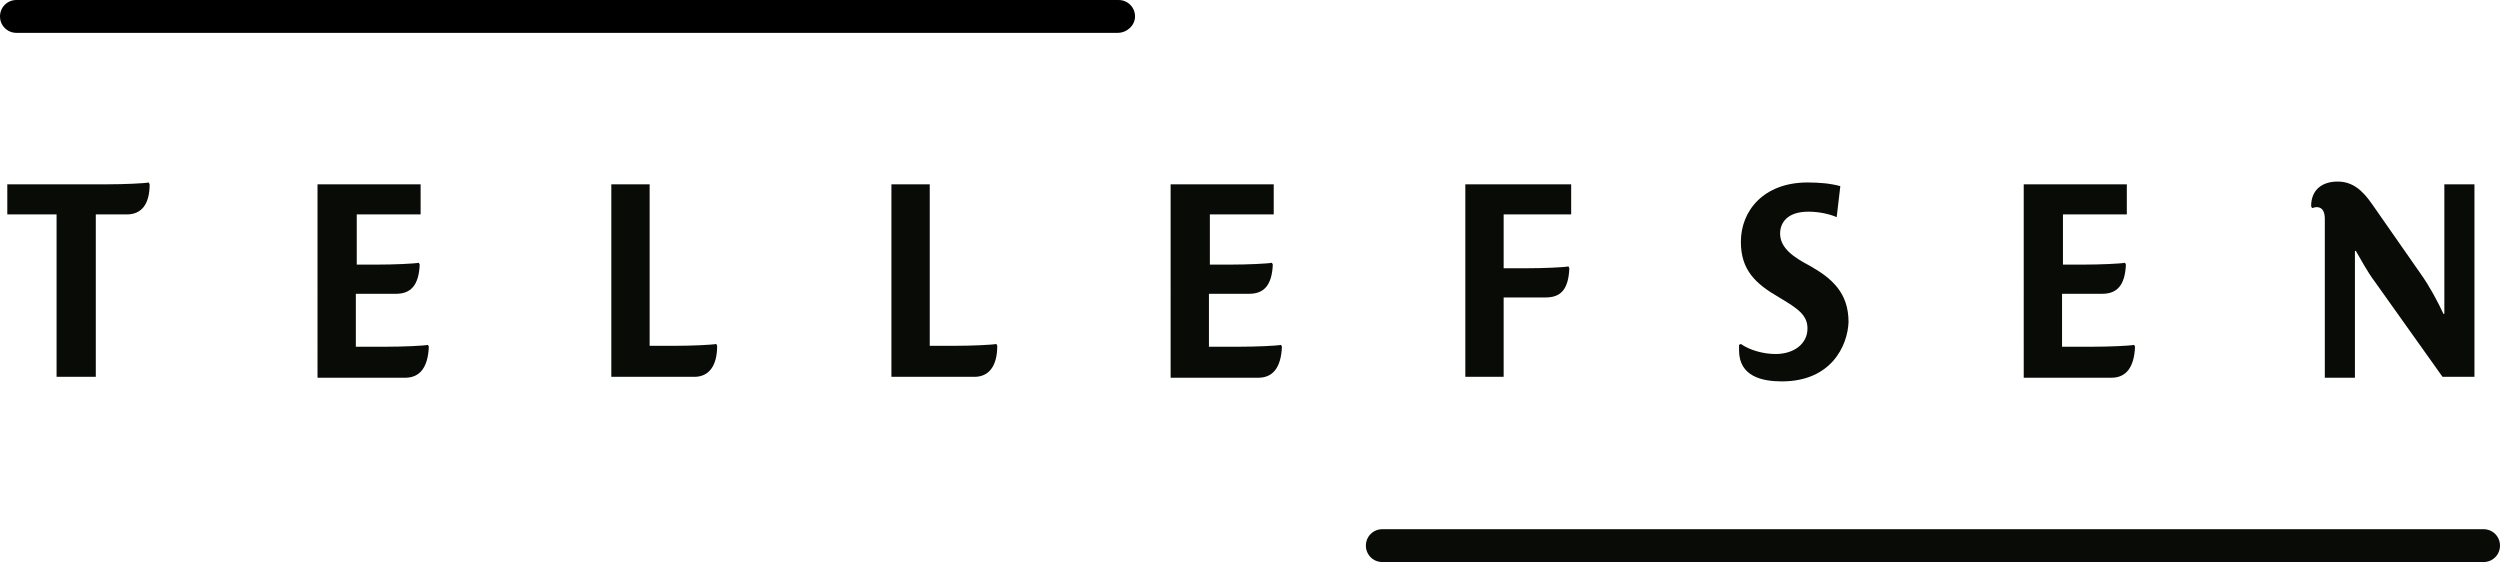 <?xml version="1.0" encoding="utf-8"?>
<!-- Generator: Adobe Illustrator 24.0.1, SVG Export Plug-In . SVG Version: 6.00 Build 0)  -->
<svg version="1.1" id="Layer_1" xmlns="http://www.w3.org/2000/svg" xmlns:xlink="http://www.w3.org/1999/xlink" x="0px" y="0px"
	 viewBox="0 0 274 61.6" style="enable-background:new 0 0 274 61.6;" xml:space="preserve">
<style type="text/css">
	.st0{fill:#090B06;}
</style>
<g>
	<g>
		<path class="st0" d="M13.9,23.5h-3.4v17.8H6.2V23.5H0.8v-3.3h11c1.8,0,4-0.1,4.5-0.2l0.1,0.2C16.4,22.4,15.5,23.5,13.9,23.5z"/>
		<path class="st0" d="M39.1,23.5V29h2.3c1.8,0,4-0.1,4.5-0.2L46,29c-0.1,2.3-1,3.2-2.6,3.2h-4.4V38h3.4c1.8,0,4-0.1,4.5-0.2
			l0.1,0.2c-0.1,2.3-1,3.4-2.6,3.4h-9.6V20.2h11.3v3.3H39.1z"/>
		<path class="st0" d="M76.1,41.3H67V20.2h4.2v17.7H74c1.8,0,4-0.1,4.5-0.2l0.1,0.2C78.6,40.1,77.7,41.3,76.1,41.3z"/>
		<path class="st0" d="M106.8,41.3h-9.1V20.2h4.2v17.7h2.8c1.8,0,4-0.1,4.5-0.2l0.1,0.2C109.3,40.1,108.4,41.3,106.8,41.3z"/>
		<path class="st0" d="M132.6,23.5V29h2.3c1.8,0,4-0.1,4.5-0.2l0.1,0.2c-0.1,2.3-1,3.2-2.6,3.2h-4.4V38h3.4c1.8,0,4-0.1,4.5-0.2
			l0.1,0.2c-0.1,2.3-1,3.4-2.6,3.4h-9.6V20.2h11.3v3.3H132.6z"/>
		<path class="st0" d="M164.8,23.5v5.9h2.6c1.8,0,4-0.1,4.5-0.2l0.1,0.2c-0.1,2.4-1,3.2-2.6,3.2h-4.6v8.7h-4.2V20.2h11.6v3.3H164.8z
			"/>
		<path class="st0" d="M195.3,41.8c-2.1,0-4.7-0.5-4.7-3.4c0-0.2,0-0.4,0-0.6l0.2-0.1c1,0.7,2.5,1.1,3.8,1.1c2,0,3.5-1.1,3.5-2.8
			c0-1.5-1.1-2.2-3.1-3.4c-2.6-1.5-4.2-3-4.2-6.1c0-3.4,2.5-6.5,7.3-6.5c1.3,0,2.5,0.1,3.6,0.4l-0.4,3.4c-0.9-0.4-2.1-0.6-3.1-0.6
			c-2.3,0-3.1,1.2-3.1,2.4c0,1.6,1.5,2.6,3.2,3.5c2.5,1.4,4.3,3,4.3,6.2C202.5,37.9,200.7,41.8,195.3,41.8z"/>
		<path class="st0" d="M226.1,23.5V29h2.3c1.8,0,4-0.1,4.5-0.2L233,29c-0.1,2.3-1,3.2-2.6,3.2h-4.4V38h3.4c1.8,0,4-0.1,4.5-0.2
			l0.1,0.2c-0.1,2.3-1,3.4-2.6,3.4h-9.6V20.2h11.3v3.3H226.1z"/>
		<path class="st0" d="M267.7,41.3l-7.4-10.4c-0.9-1.2-1.5-2.4-2.1-3.4h-0.1v13.9h-3.3V24c0-0.7-0.2-1.3-0.9-1.3
			c-0.2,0-0.4,0.1-0.5,0.1l-0.1-0.2c0-1.8,1.2-2.7,2.9-2.7c1.6,0,2.7,0.9,3.8,2.5l5.3,7.6c1,1.4,1.9,3.1,2.5,4.4h0.1V20.2h3.3v21.1
			H267.7z"/>
	</g>
	<path d="M122.5,3.6H1.8C0.8,3.6,0,2.8,0,1.8S0.8,0,1.8,0h120.8c1,0,1.8,0.8,1.8,1.8S123.5,3.6,122.5,3.6z"/>
	<path class="st0" d="M272.2,61.6H151.5c-1,0-1.8-0.8-1.8-1.8s0.8-1.8,1.8-1.8h120.7c1,0,1.8,0.8,1.8,1.8S273.2,61.6,272.2,61.6z"/>
</g>
</svg>
